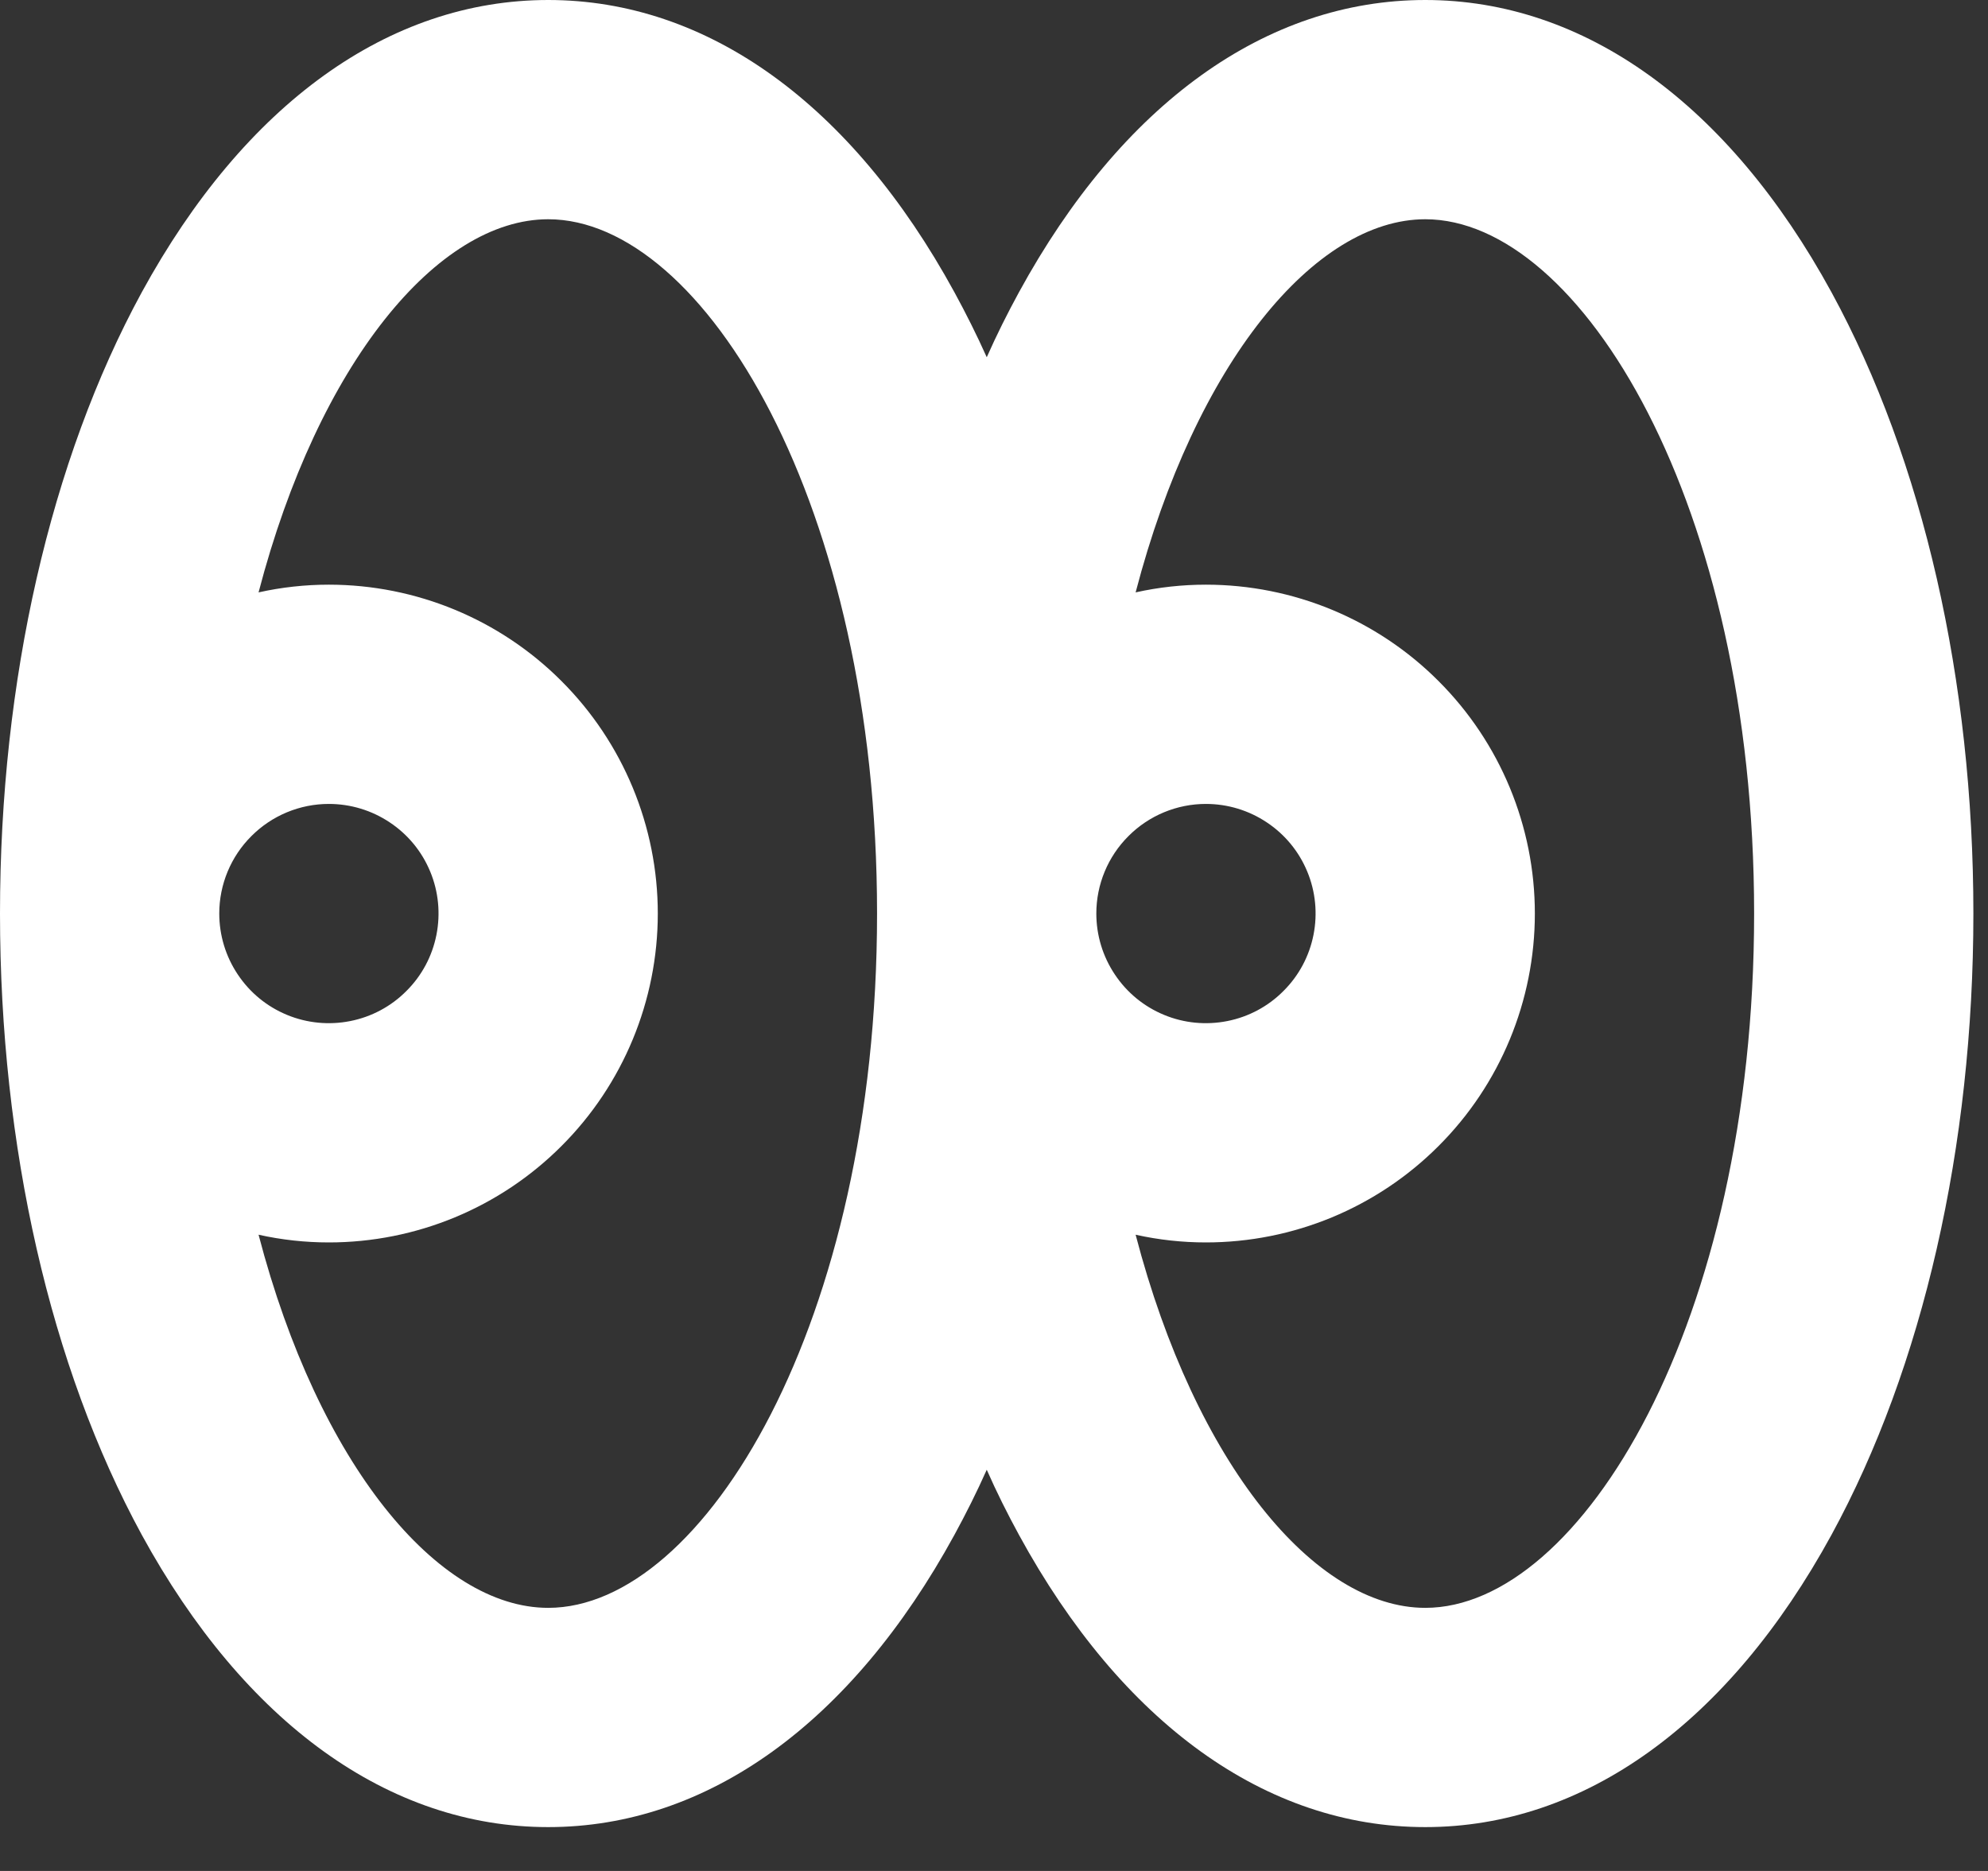 <?xml version="1.0" encoding="utf-8"?>
<svg xmlns="http://www.w3.org/2000/svg" fill="none" height="100%" overflow="visible" preserveAspectRatio="none" style="display: block;" viewBox="0 0 17 16" width="100%">
<rect x="0" y="0" width="17" height="16" fill="#333333" stroke="none"/>
<path d="M15.662 2.5C14.782 0.888 13.548 0 12.188 0C10.827 0 9.593 0.888 8.713 2.5C8.616 2.678 8.523 2.863 8.438 3.055C8.352 2.863 8.259 2.678 8.162 2.5C7.282 0.888 6.048 0 4.688 0C3.327 0 2.093 0.888 1.212 2.5C0.43 3.936 0 5.822 0 7.812C0 9.803 0.43 11.689 1.212 13.125C2.093 14.736 3.327 15.625 4.688 15.625C6.048 15.625 7.282 14.736 8.162 13.125C8.259 12.947 8.352 12.762 8.438 12.569C8.523 12.762 8.616 12.947 8.713 13.125C9.593 14.738 10.827 15.625 12.188 15.625C13.548 15.625 14.782 14.736 15.662 13.125C16.444 11.691 16.875 9.805 16.875 7.812C16.875 5.82 16.445 3.936 15.662 2.5ZM10.312 6.875C10.498 6.875 10.679 6.93 10.833 7.033C10.988 7.136 11.108 7.282 11.179 7.454C11.25 7.625 11.268 7.814 11.232 7.995C11.196 8.177 11.107 8.344 10.975 8.475C10.844 8.607 10.677 8.696 10.495 8.732C10.313 8.768 10.125 8.75 9.954 8.679C9.782 8.608 9.636 8.488 9.533 8.333C9.43 8.179 9.375 7.998 9.375 7.812C9.375 7.564 9.474 7.325 9.65 7.15C9.825 6.974 10.064 6.875 10.312 6.875ZM2.812 6.875C2.998 6.875 3.179 6.93 3.333 7.033C3.488 7.136 3.608 7.282 3.679 7.454C3.75 7.625 3.768 7.814 3.732 7.995C3.696 8.177 3.607 8.344 3.475 8.475C3.344 8.607 3.177 8.696 2.995 8.732C2.814 8.768 2.625 8.75 2.454 8.679C2.282 8.608 2.136 8.488 2.033 8.333C1.93 8.179 1.875 7.998 1.875 7.812C1.875 7.564 1.974 7.325 2.15 7.15C2.325 6.974 2.564 6.875 2.812 6.875ZM4.688 13.75C3.744 13.75 2.724 12.522 2.211 10.559C2.408 10.603 2.61 10.625 2.812 10.625C3.558 10.625 4.274 10.329 4.801 9.801C5.329 9.274 5.625 8.558 5.625 7.812C5.625 7.067 5.329 6.351 4.801 5.824C4.274 5.296 3.558 5 2.812 5C2.61 5 2.408 5.022 2.211 5.066C2.724 3.103 3.744 1.875 4.688 1.875C6.016 1.875 7.5 4.313 7.5 7.812C7.5 11.312 6.016 13.75 4.688 13.75ZM12.188 13.75C11.244 13.75 10.224 12.522 9.711 10.559C9.908 10.603 10.11 10.625 10.312 10.625C11.058 10.625 11.774 10.329 12.301 9.801C12.829 9.274 13.125 8.558 13.125 7.812C13.125 7.067 12.829 6.351 12.301 5.824C11.774 5.296 11.058 5 10.312 5C10.11 5 9.908 5.022 9.711 5.066C10.224 3.103 11.244 1.875 12.188 1.875C13.516 1.875 15 4.313 15 7.812C15 11.312 13.516 13.75 12.188 13.75Z" fill="white" id="Vector"/>
</svg>
